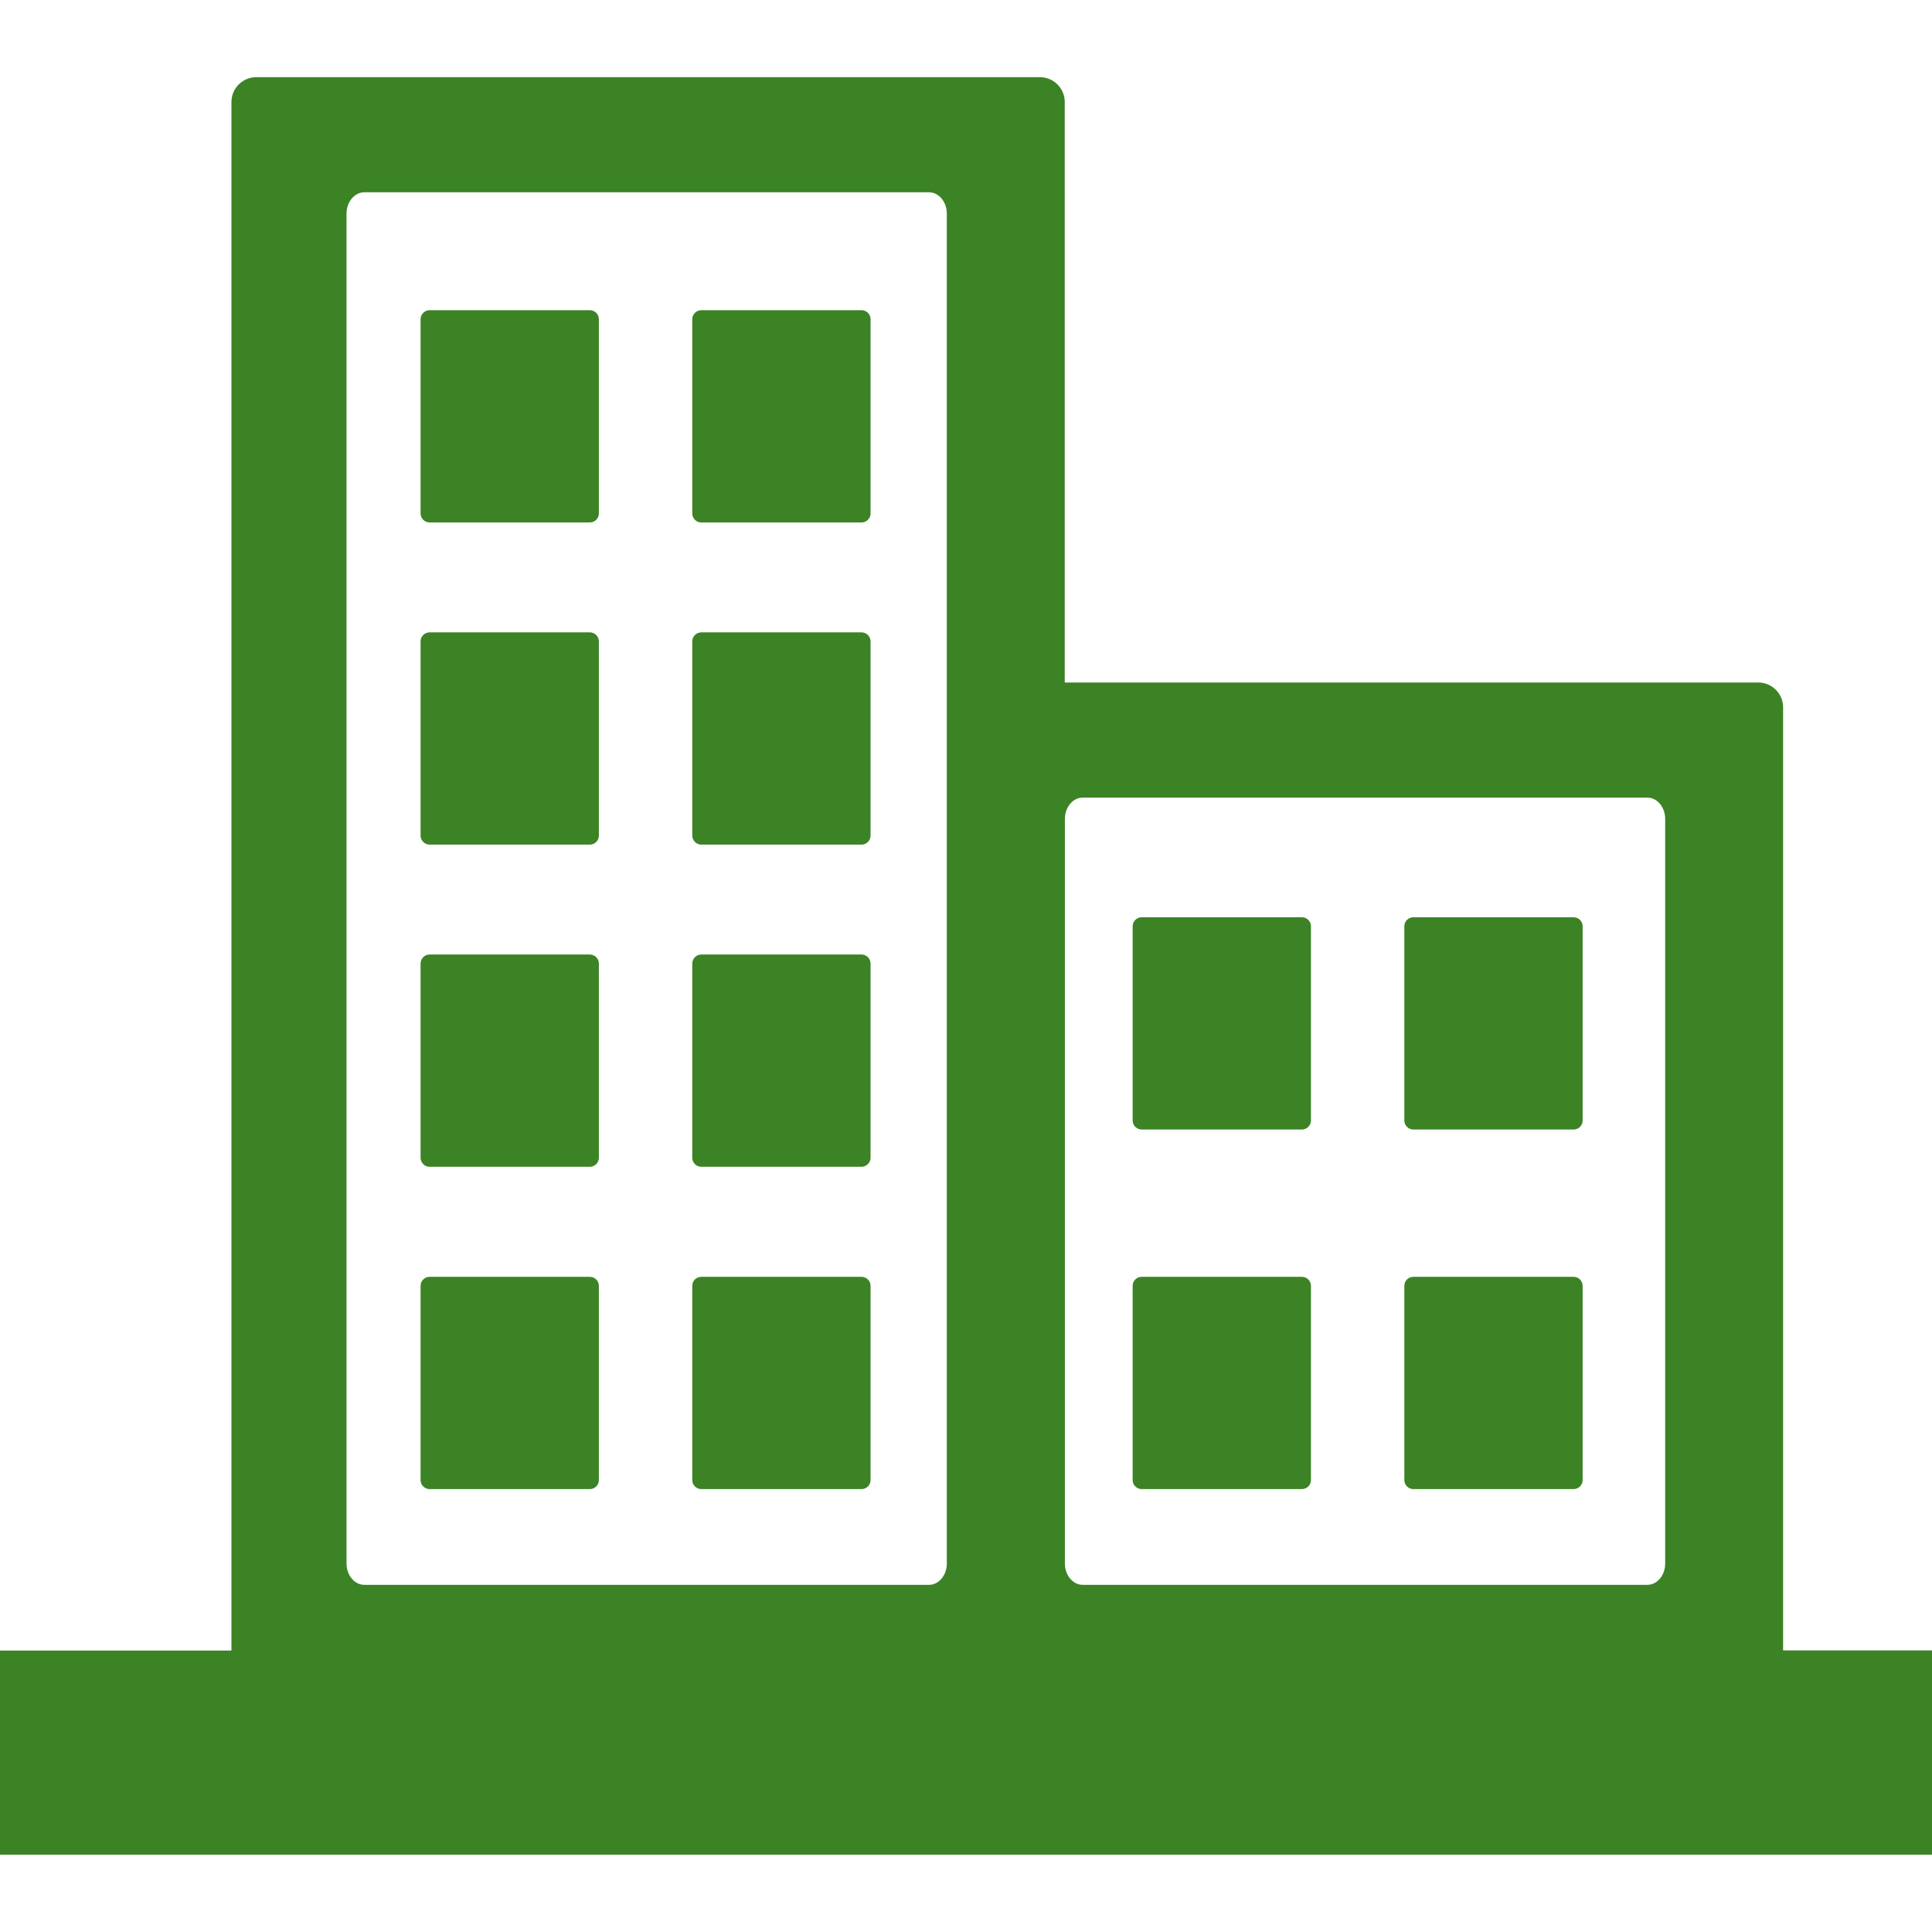 <svg xmlns="http://www.w3.org/2000/svg" xmlns:xlink="http://www.w3.org/1999/xlink" fill="#3B8325" width="800px" height="800px" viewBox="0 -4.91 122.88 122.88" id="Layer_1" style="enable-background:new 0 0 122.88 113.05" xml:space="preserve"><g id="SVGRepo_bgCarrier" stroke-width="0"></g><g id="SVGRepo_tracerCarrier" stroke-linecap="round" stroke-linejoin="round"></g><g id="SVGRepo_iconCarrier"> <style type="text/css">.st0{fill-rule:evenodd;clip-rule:evenodd;}</style> <g> <path class="st0" d="M0,100.07h14.72V1.57c0-0.86,0.71-1.57,1.57-1.57h49.86c0.86,0,1.57,0.71,1.57,1.57V38.5h44.12 c0.86,0,1.57,0.71,1.57,1.57v59.99h9.47v12.99H0V100.07L0,100.07z M27.32,14.82h10.2c0.31,0,0.57,0.26,0.57,0.57v12.36 c0,0.31-0.26,0.57-0.57,0.57h-10.2c-0.31,0-0.57-0.26-0.57-0.57V15.39C26.75,15.08,27.01,14.82,27.32,14.82L27.32,14.82z M44.6,76.3h10.2c0.31,0,0.57,0.26,0.57,0.57v12.36c0,0.31-0.26,0.57-0.57,0.57H44.6c-0.31,0-0.57-0.26-0.57-0.57V76.87 C44.03,76.55,44.29,76.3,44.6,76.3L44.6,76.3z M27.32,76.3h10.2c0.31,0,0.57,0.26,0.57,0.57v12.36c0,0.31-0.26,0.57-0.57,0.57 h-10.2c-0.31,0-0.57-0.26-0.57-0.57V76.87C26.75,76.55,27.01,76.3,27.32,76.3L27.32,76.3z M44.6,55.8h10.2 c0.31,0,0.57,0.26,0.57,0.57v12.36c0,0.31-0.26,0.57-0.57,0.57H44.6c-0.31,0-0.57-0.26-0.57-0.57V56.38 C44.03,56.06,44.29,55.8,44.6,55.8L44.6,55.8z M27.32,55.8h10.2c0.31,0,0.57,0.26,0.57,0.57v12.36c0,0.31-0.26,0.57-0.57,0.57 h-10.2c-0.31,0-0.57-0.26-0.57-0.57V56.38C26.75,56.06,27.01,55.8,27.32,55.8L27.32,55.8z M44.6,35.31h10.2 c0.31,0,0.57,0.26,0.57,0.57v12.36c0,0.31-0.26,0.57-0.57,0.57H44.6c-0.31,0-0.57-0.26-0.57-0.57V35.88 C44.03,35.57,44.29,35.31,44.6,35.31L44.6,35.31z M27.32,35.31h10.2c0.31,0,0.57,0.26,0.57,0.57v12.36c0,0.31-0.26,0.57-0.57,0.57 h-10.2c-0.31,0-0.57-0.26-0.57-0.57V35.88C26.75,35.57,27.01,35.31,27.32,35.31L27.32,35.31z M44.6,14.82h10.2 c0.31,0,0.57,0.26,0.57,0.57v12.36c0,0.31-0.26,0.57-0.57,0.57H44.6c-0.31,0-0.57-0.26-0.57-0.57V15.39 C44.03,15.08,44.29,14.82,44.6,14.82L44.6,14.82z M23.17,7.32h35.92c0.62,0,1.13,0.61,1.13,1.35v85.87c0,0.74-0.51,1.35-1.13,1.35 H23.17c-0.62,0-1.13-0.61-1.13-1.35V8.67C22.04,7.93,22.55,7.32,23.17,7.32L23.17,7.32z M72.61,53.43h10.2 c0.31,0,0.57,0.26,0.57,0.57v12.36c0,0.31-0.26,0.57-0.57,0.57h-10.2c-0.31,0-0.57-0.26-0.57-0.57V54 C72.04,53.69,72.3,53.43,72.61,53.43L72.61,53.43z M89.89,76.3h10.2c0.31,0,0.57,0.26,0.57,0.57v12.36c0,0.31-0.26,0.57-0.57,0.57 h-10.2c-0.31,0-0.57-0.26-0.57-0.57V76.87C89.32,76.55,89.58,76.3,89.89,76.3L89.89,76.3z M72.61,76.3h10.2 c0.31,0,0.57,0.26,0.57,0.57v12.36c0,0.31-0.26,0.57-0.57,0.57h-10.2c-0.31,0-0.57-0.26-0.57-0.57V76.87 C72.04,76.55,72.3,76.3,72.61,76.3L72.61,76.3z M89.89,53.43h10.2c0.31,0,0.57,0.26,0.57,0.57v12.36c0,0.31-0.26,0.57-0.57,0.57 h-10.2c-0.31,0-0.57-0.26-0.57-0.57V54C89.32,53.69,89.58,53.43,89.89,53.43L89.89,53.43z M68.86,45.82h35.92 c0.62,0,1.13,0.61,1.13,1.35v47.37c0,0.74-0.51,1.35-1.13,1.35H68.86c-0.62,0-1.13-0.61-1.13-1.35V47.17 C67.73,46.43,68.24,45.82,68.86,45.82L68.86,45.82z"></path> </g> </g></svg>